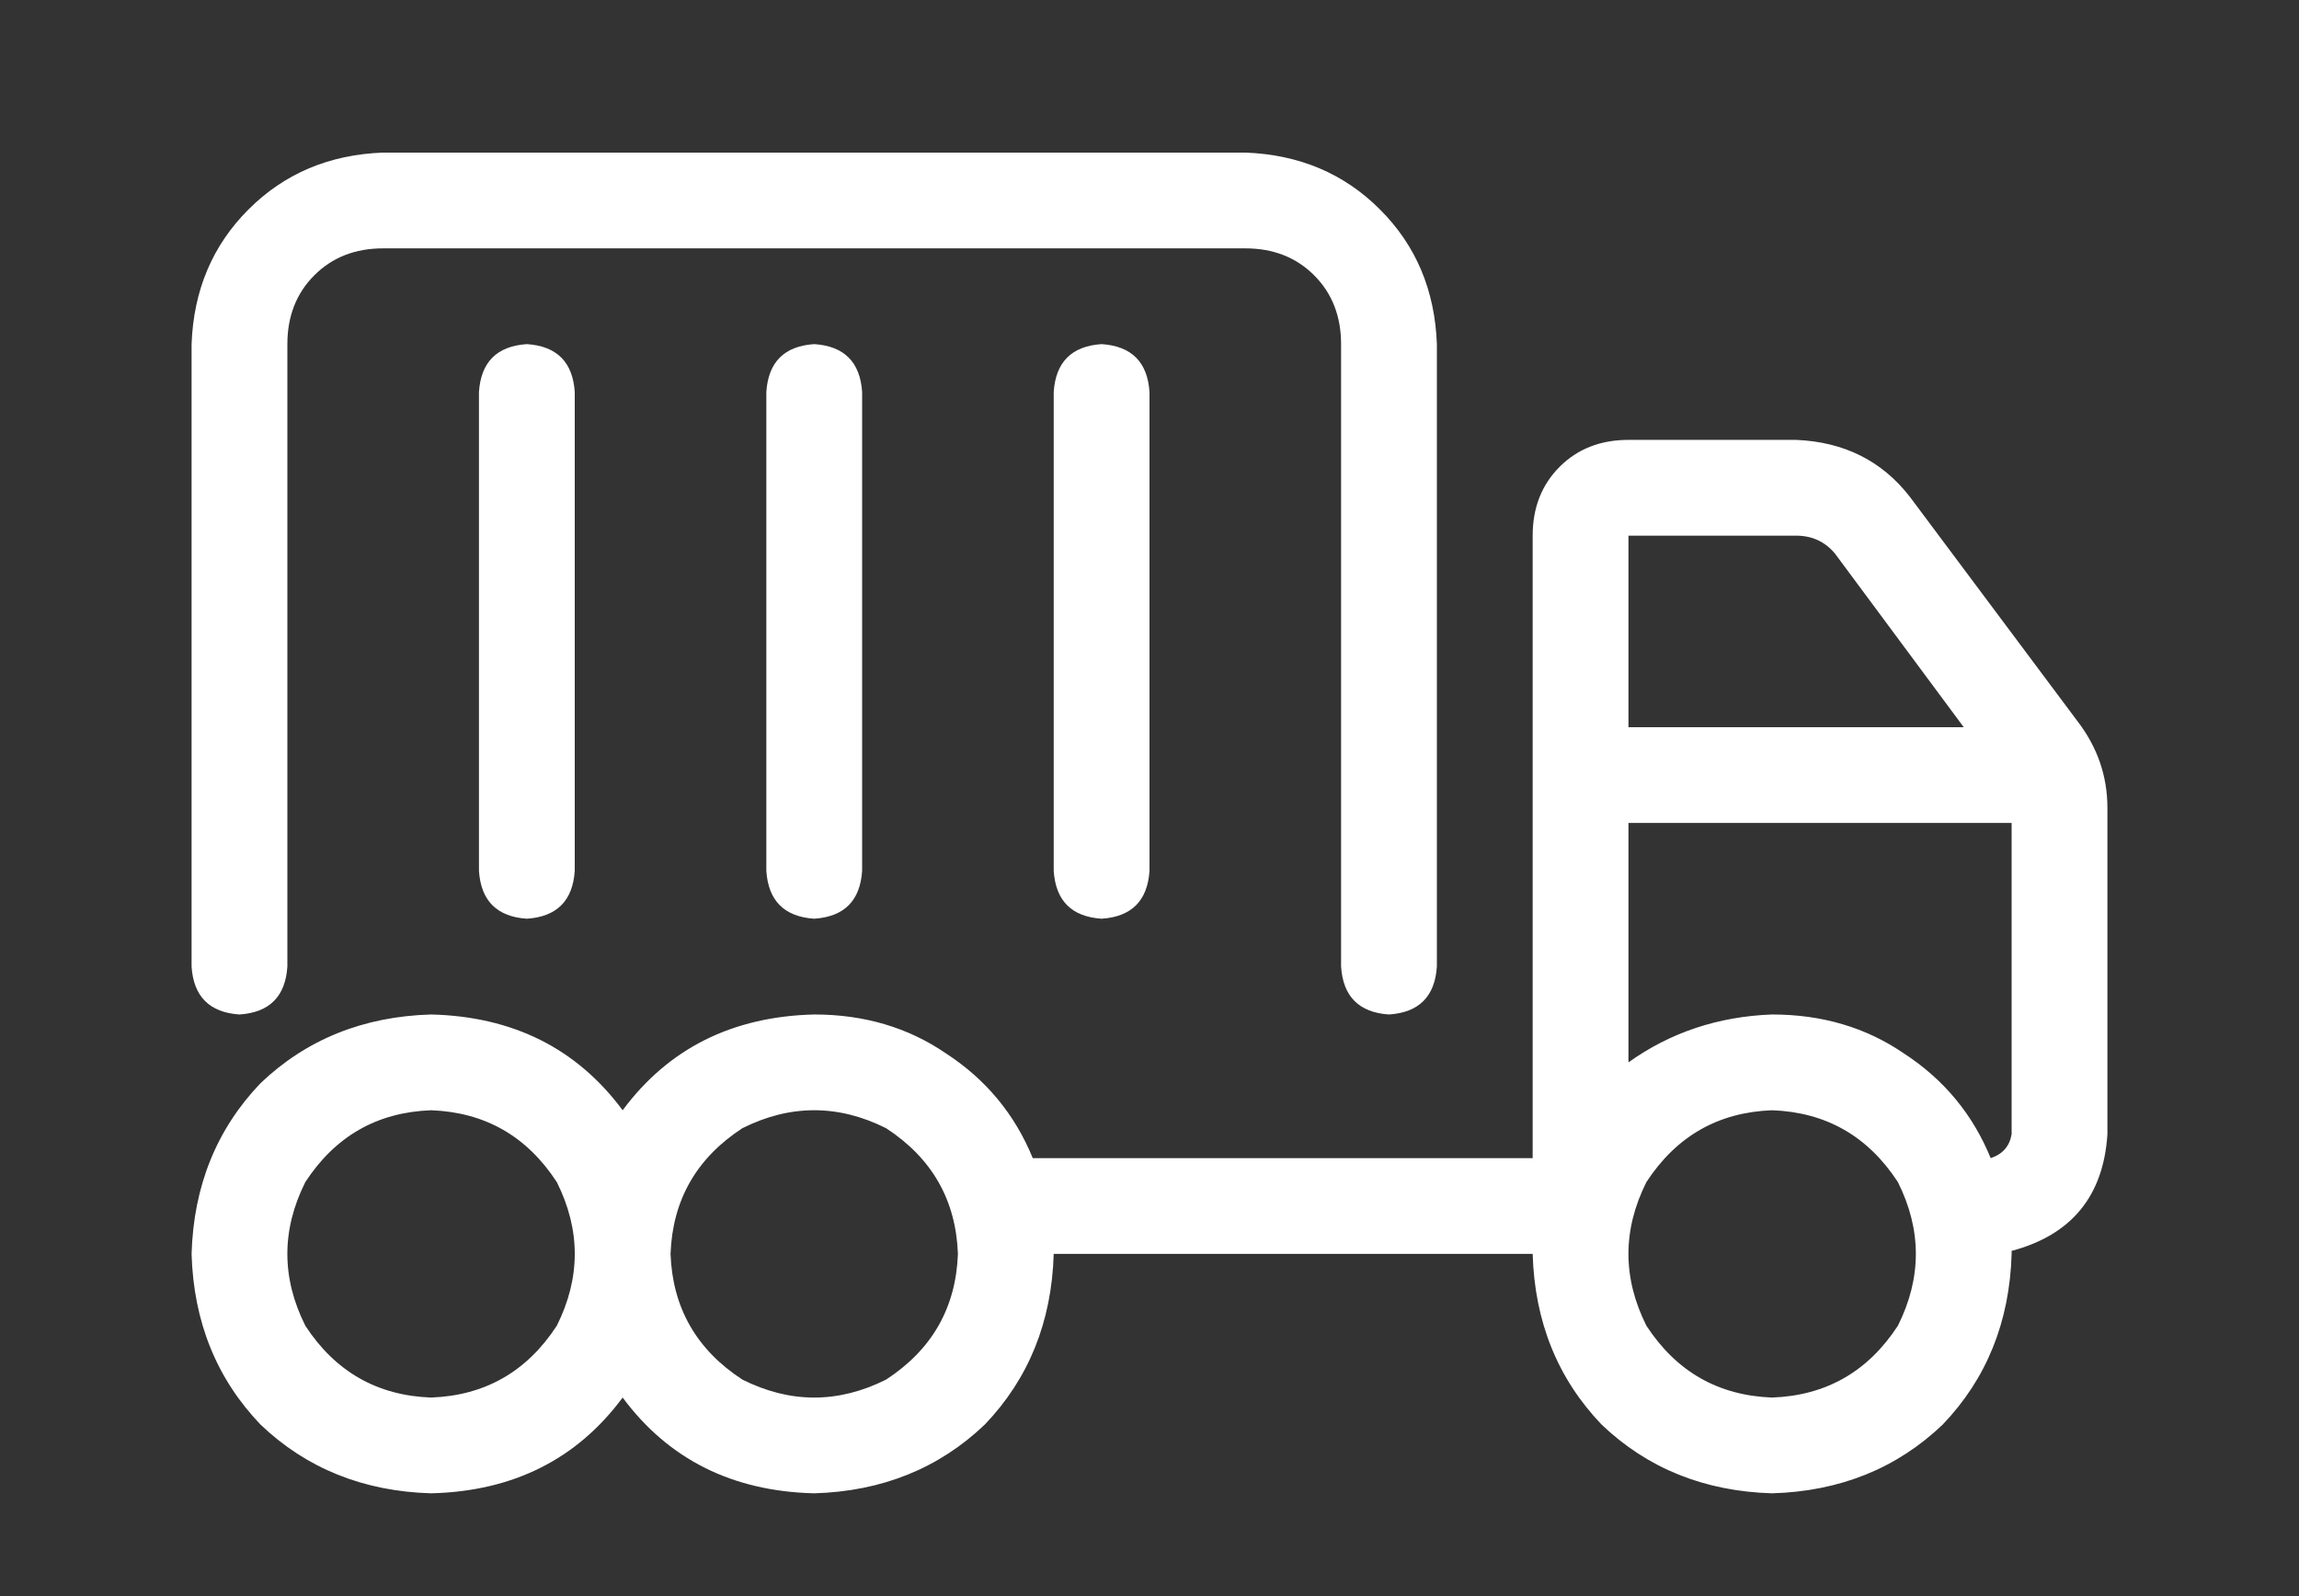 <svg width="36" height="25" viewBox="0 0 36 25" fill="none" xmlns="http://www.w3.org/2000/svg">
<rect x="0" y="0" width="36" height="25" fill="#333333" stroke="none"/>
<path d="M6 2.39H19.5C20.344 2.421 21.047 2.718 21.609 3.281C22.172 3.843 22.469 4.546 22.5 5.39V15.14C22.469 15.609 22.219 15.859 21.75 15.89C21.281 15.859 21.031 15.609 21 15.14V5.39C21 4.953 20.859 4.593 20.578 4.312C20.297 4.031 19.938 3.89 19.5 3.89H6C5.562 3.89 5.203 4.031 4.922 4.312C4.641 4.593 4.5 4.953 4.5 5.39V15.14C4.469 15.609 4.219 15.859 3.75 15.89C3.281 15.859 3.031 15.609 3 15.14V5.39C3.031 4.546 3.328 3.843 3.891 3.281C4.453 2.718 5.156 2.421 6 2.39ZM24 8.39C24 7.953 24.141 7.593 24.422 7.312C24.703 7.031 25.062 6.89 25.5 6.89H28.125C28.875 6.921 29.469 7.218 29.906 7.781L32.531 11.296C32.844 11.703 33 12.156 33 12.656V12.89V15.14V17.765C32.938 18.734 32.438 19.343 31.5 19.593V19.64C31.469 20.703 31.109 21.593 30.422 22.312C29.703 22.999 28.812 23.359 27.75 23.39C26.688 23.359 25.797 22.999 25.078 22.312C24.391 21.593 24.031 20.703 24 19.64H16.5C16.469 20.703 16.109 21.593 15.422 22.312C14.703 22.999 13.812 23.359 12.75 23.39C11.469 23.359 10.469 22.859 9.75 21.89C9.031 22.859 8.031 23.359 6.75 23.39C5.688 23.359 4.797 22.999 4.078 22.312C3.391 21.593 3.031 20.703 3 19.64C3.031 18.578 3.391 17.687 4.078 16.968C4.797 16.281 5.688 15.921 6.75 15.89C8.031 15.921 9.031 16.421 9.75 17.39C10.469 16.421 11.469 15.921 12.75 15.89C13.531 15.89 14.219 16.093 14.812 16.499C15.438 16.906 15.891 17.453 16.172 18.14H24V12.89V12.14V11.39V8.39ZM30.75 11.39L28.734 8.671C28.578 8.484 28.375 8.39 28.125 8.39H25.5V11.39H30.75ZM31.5 12.89H25.5V16.64C26.156 16.171 26.906 15.921 27.75 15.89C28.531 15.89 29.219 16.093 29.812 16.499C30.438 16.906 30.891 17.453 31.172 18.14C31.359 18.078 31.469 17.953 31.5 17.765V15.14V12.89ZM8.25 5.39C8.719 5.421 8.969 5.671 9 6.14V13.64C8.969 14.109 8.719 14.359 8.25 14.39C7.781 14.359 7.531 14.109 7.5 13.64V6.14C7.531 5.671 7.781 5.421 8.25 5.39ZM12.75 5.39C13.219 5.421 13.469 5.671 13.5 6.14V13.64C13.469 14.109 13.219 14.359 12.75 14.39C12.281 14.359 12.031 14.109 12 13.64V6.14C12.031 5.671 12.281 5.421 12.75 5.39ZM17.25 5.39C17.719 5.421 17.969 5.671 18 6.14V13.64C17.969 14.109 17.719 14.359 17.25 14.39C16.781 14.359 16.531 14.109 16.5 13.64V6.14C16.531 5.671 16.781 5.421 17.25 5.39ZM27.75 21.89C28.594 21.859 29.25 21.484 29.719 20.765C30.094 20.015 30.094 19.265 29.719 18.515C29.25 17.796 28.594 17.421 27.75 17.39C26.906 17.421 26.25 17.796 25.781 18.515C25.406 19.265 25.406 20.015 25.781 20.765C26.25 21.484 26.906 21.859 27.75 21.89ZM15 19.64C14.969 18.796 14.594 18.14 13.875 17.671C13.125 17.296 12.375 17.296 11.625 17.671C10.906 18.14 10.531 18.796 10.5 19.64C10.531 20.484 10.906 21.14 11.625 21.609C12.375 21.984 13.125 21.984 13.875 21.609C14.594 21.14 14.969 20.484 15 19.64ZM6.75 21.89C7.594 21.859 8.25 21.484 8.719 20.765C9.094 20.015 9.094 19.265 8.719 18.515C8.25 17.796 7.594 17.421 6.75 17.39C5.906 17.421 5.25 17.796 4.781 18.515C4.406 19.265 4.406 20.015 4.781 20.765C5.25 21.484 5.906 21.859 6.75 21.89Z" fill="white"/>
</svg>
